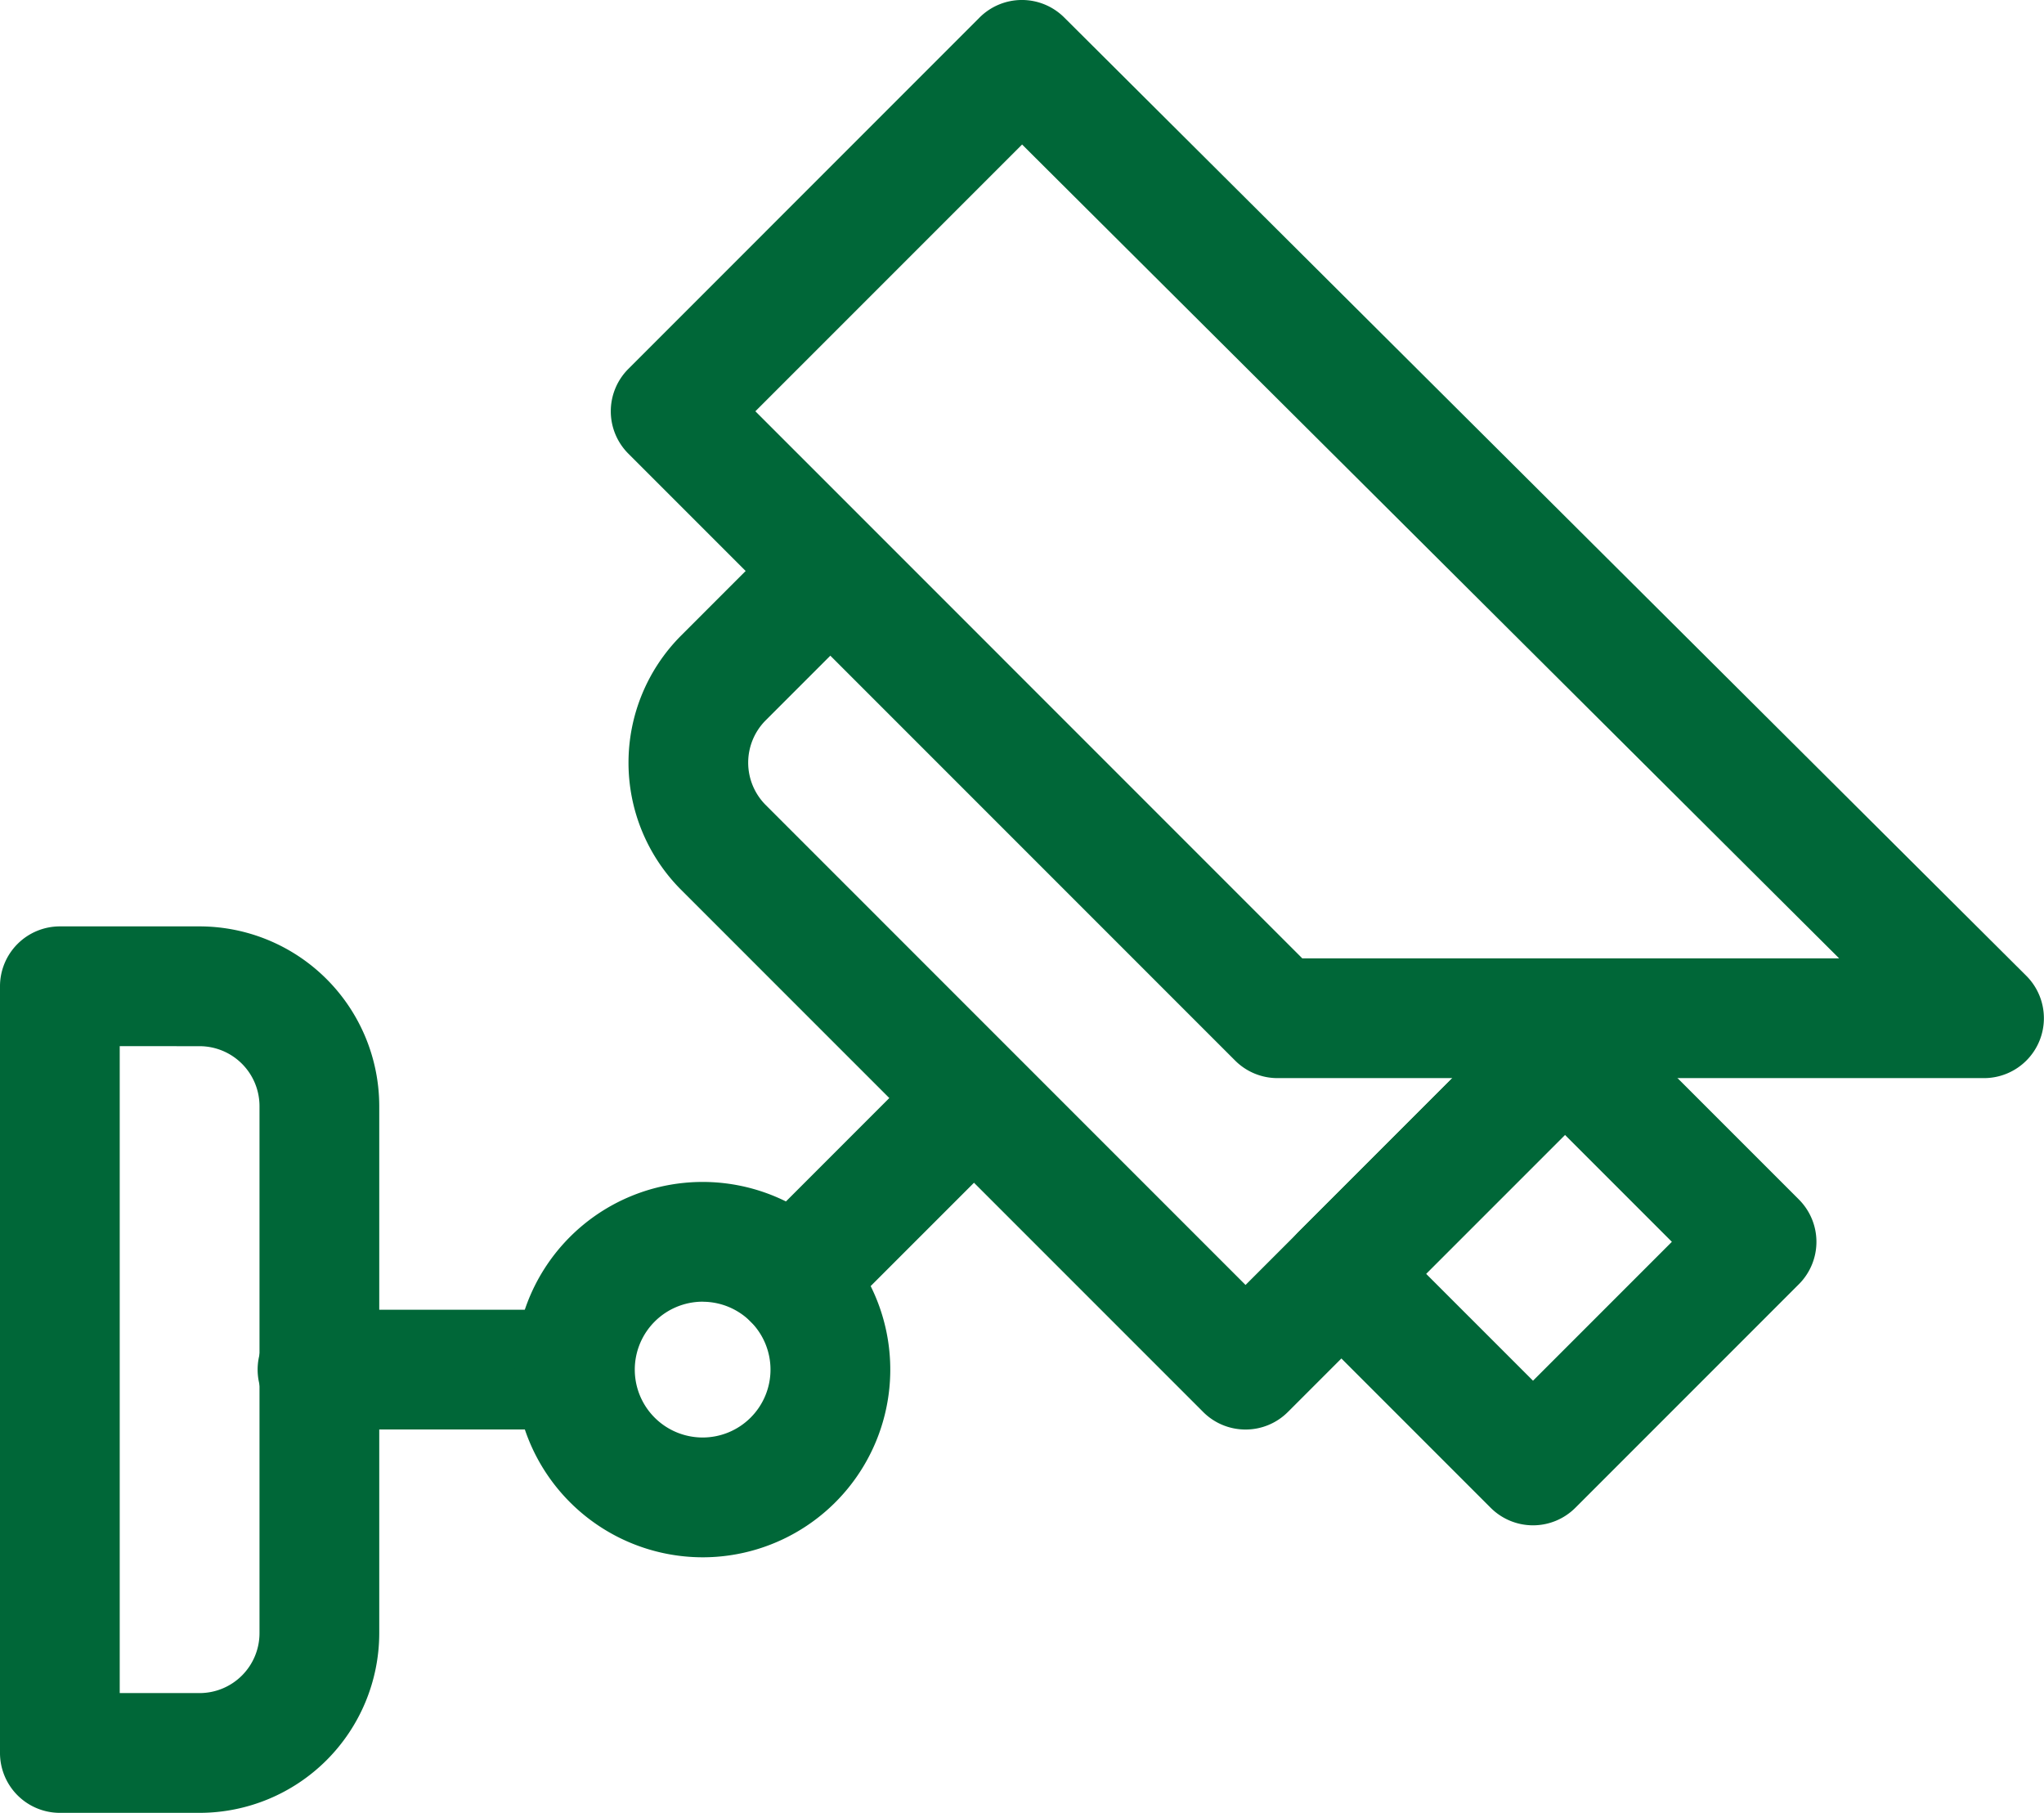<svg xmlns="http://www.w3.org/2000/svg" width="70" height="62.07" viewBox="0 0 70 62.07">
  <g id="_002-cctv-camera" data-name="002-cctv-camera" transform="translate(0)">
    <g id="Group_853" data-name="Group 853" transform="translate(0 0)">
      <g id="Group_846" data-name="Group 846" transform="translate(0 31.719)">
        <path id="Path_315" data-name="Path 315" d="M419.051,291.352h4.785a6.159,6.159,0,0,0,6.152-6.152V267.152A6.159,6.159,0,0,0,423.836,261h-4.785A2.051,2.051,0,0,0,417,263.051V289.3A2.051,2.051,0,0,0,419.051,291.352Zm4.785-26.25a2.053,2.053,0,0,1,2.051,2.051V285.2a2.053,2.053,0,0,1-2.051,2.051H421.1V265.1Z" transform="translate(-417 -261)" fill="#006738"/>
      </g>
      <g id="Group_847" data-name="Group 847" transform="translate(21.525 17.5)">
        <path id="Path_316" data-name="Path 316" d="M118.132,188.445a2.044,2.044,0,0,0,1.45-.6l12.031-12.031a2.051,2.051,0,0,0-2.9-2.9l-10.581,10.581L101.7,167.062a2.052,2.052,0,0,1,0-2.9l3.663-3.663a2.051,2.051,0,0,0-2.9-2.9L98.8,161.263a6.159,6.159,0,0,0,0,8.7l17.881,17.881A2.045,2.045,0,0,0,118.132,188.445Z" transform="translate(-97.002 -156.999)" fill="#006738"/>
      </g>
      <g id="Group_848" data-name="Group 848" transform="translate(20.918)">
        <path id="Path_317" data-name="Path 317" d="M22.832,65.914h24.2a2.051,2.051,0,0,0,1.447-3.5L15.529,29.6a2.051,2.051,0,0,0-2.9,0L.6,41.632a2.051,2.051,0,0,0,0,2.9L21.382,65.314a2.051,2.051,0,0,0,1.45.6Zm19.234-4.1H23.681L4.951,43.082l9.134-9.134Z" transform="translate(0 -29)" fill="#006738"/>
      </g>
      <g id="Group_849" data-name="Group 849" transform="translate(43.887 33.906)">
        <path id="Path_318" data-name="Path 318" d="M65.612,295.318a2.05,2.05,0,0,0,1.45-.6l7.656-7.656a2.051,2.051,0,0,0,0-2.9L68.155,277.6a2.05,2.05,0,0,0-2.9,0L57.6,285.255a2.051,2.051,0,0,0,0,2.9l6.562,6.562A2.05,2.05,0,0,0,65.612,295.318Zm4.756-9.707-4.756,4.756-3.662-3.662,4.756-4.756Z" transform="translate(-56.999 -276.998)" fill="#006738"/>
      </g>
      <g id="Group_850" data-name="Group 850" transform="translate(8.887 44.844)">
        <path id="Path_319" data-name="Path 319" d="M355.051,361.1h8.75a2.051,2.051,0,0,0,0-4.1h-8.75a2.051,2.051,0,1,0,0,4.1Z" transform="translate(-353 -357)" fill="#006738"/>
      </g>
      <g id="Group_851" data-name="Group 851" transform="translate(25.105 35.547)">
        <path id="Path_320" data-name="Path 320" d="M255.052,299.3a2.044,2.044,0,0,0,1.45-.6l6.2-6.2a2.051,2.051,0,0,0-2.9-2.9l-6.2,6.2a2.051,2.051,0,0,0,1.45,3.5Z" transform="translate(-253.002 -289)" fill="#006738"/>
      </g>
      <g id="Group_852" data-name="Group 852" transform="translate(17.637 40.469)">
        <path id="Path_321" data-name="Path 321" d="M295.426,337.852A6.426,6.426,0,1,0,289,331.426,6.433,6.433,0,0,0,295.426,337.852Zm0-8.75a2.324,2.324,0,1,1-2.324,2.324A2.327,2.327,0,0,1,295.426,329.1Z" transform="translate(-289 -325)" fill="#006738"/>
      </g>
    </g>
  </g>
</svg>
